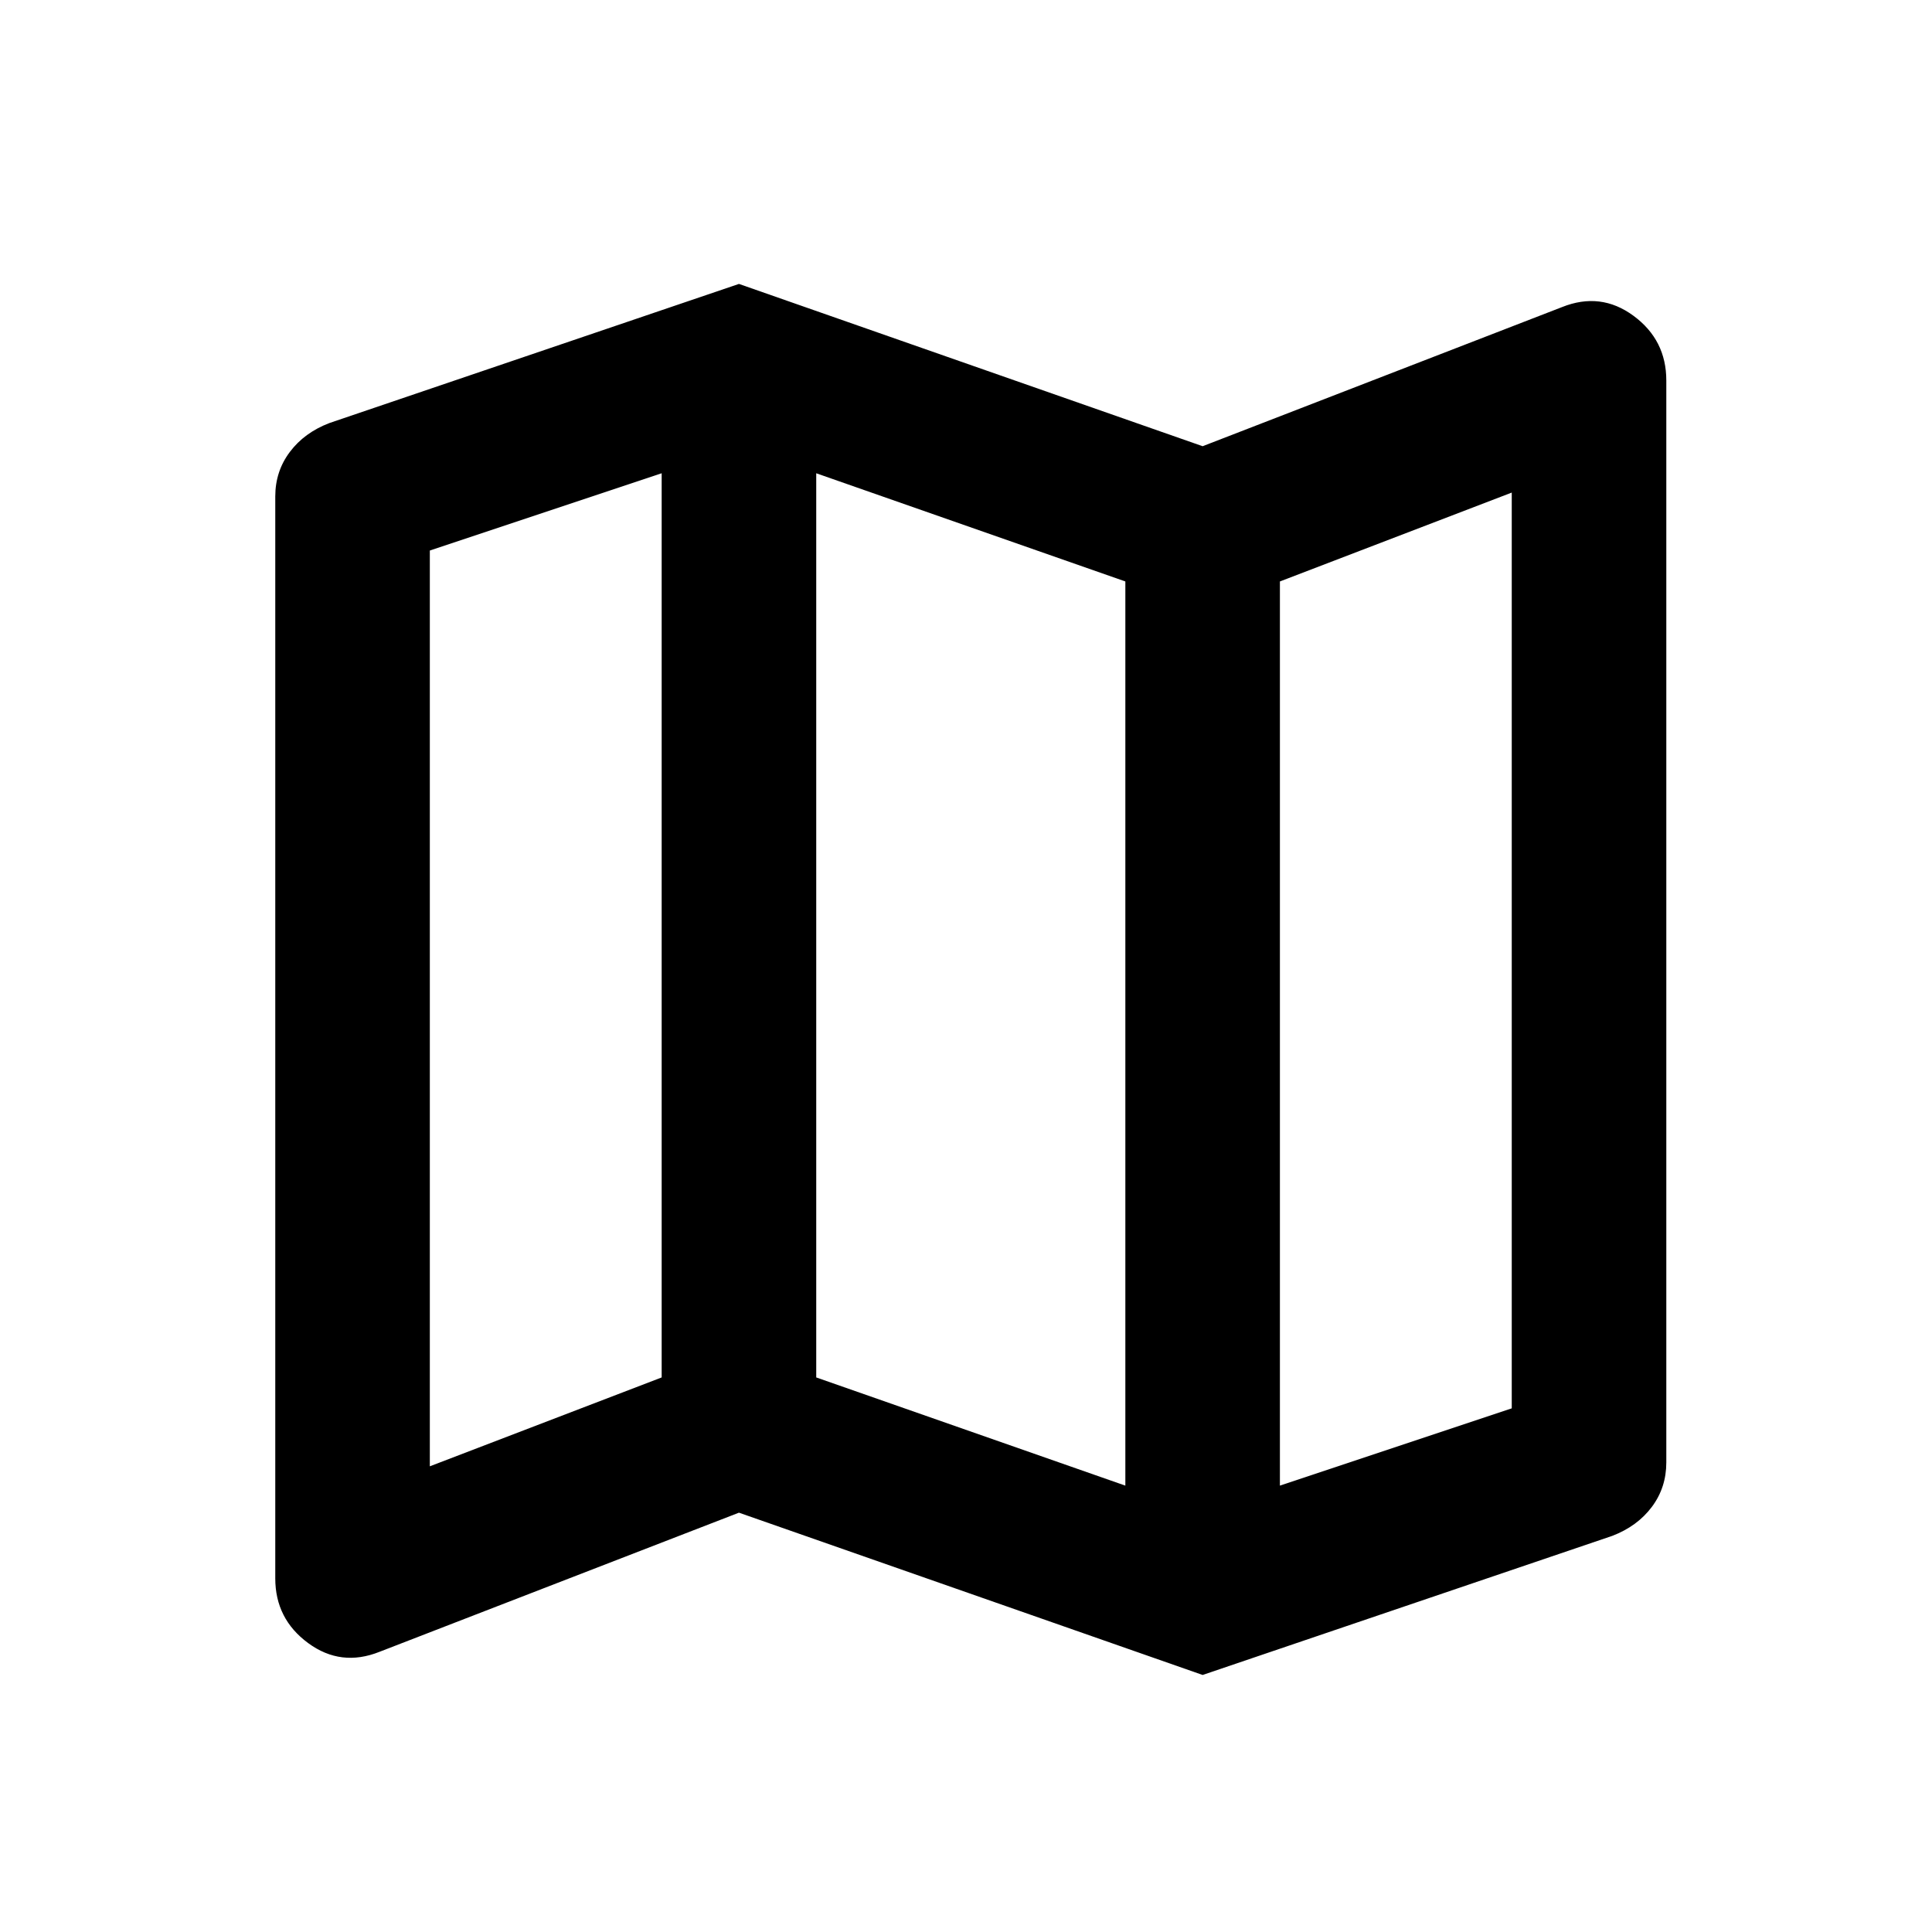 <svg width="25" height="25" viewBox="0 0 25 25" fill="none" xmlns="http://www.w3.org/2000/svg">
<mask id="mask0_17232_47449" style="mask-type:alpha" maskUnits="userSpaceOnUse" x="0" y="0" width="25" height="25">
<rect x="0.562" y="0.674" width="24" height="24" fill="#D9D9D9"/>
</mask>
<g mask="url(#mask0_17232_47449)">
<path d="M15.562 21.674L9.562 19.574L4.912 21.374C4.579 21.507 4.271 21.47 3.987 21.261C3.704 21.053 3.562 20.774 3.562 20.424V6.424C3.562 6.207 3.625 6.015 3.75 5.849C3.875 5.682 4.046 5.557 4.263 5.474L9.562 3.674L15.562 5.774L20.212 3.974C20.546 3.84 20.854 3.878 21.137 4.086C21.421 4.295 21.562 4.574 21.562 4.924V18.924C21.562 19.14 21.5 19.332 21.375 19.499C21.25 19.666 21.079 19.791 20.863 19.874L15.562 21.674ZM14.562 19.224V7.524L10.562 6.124V17.824L14.562 19.224ZM16.562 19.224L19.562 18.224V6.374L16.562 7.524V19.224ZM5.562 18.974L8.562 17.824V6.124L5.562 7.124V18.974Z" fill="black"/>
</g>
</svg>
